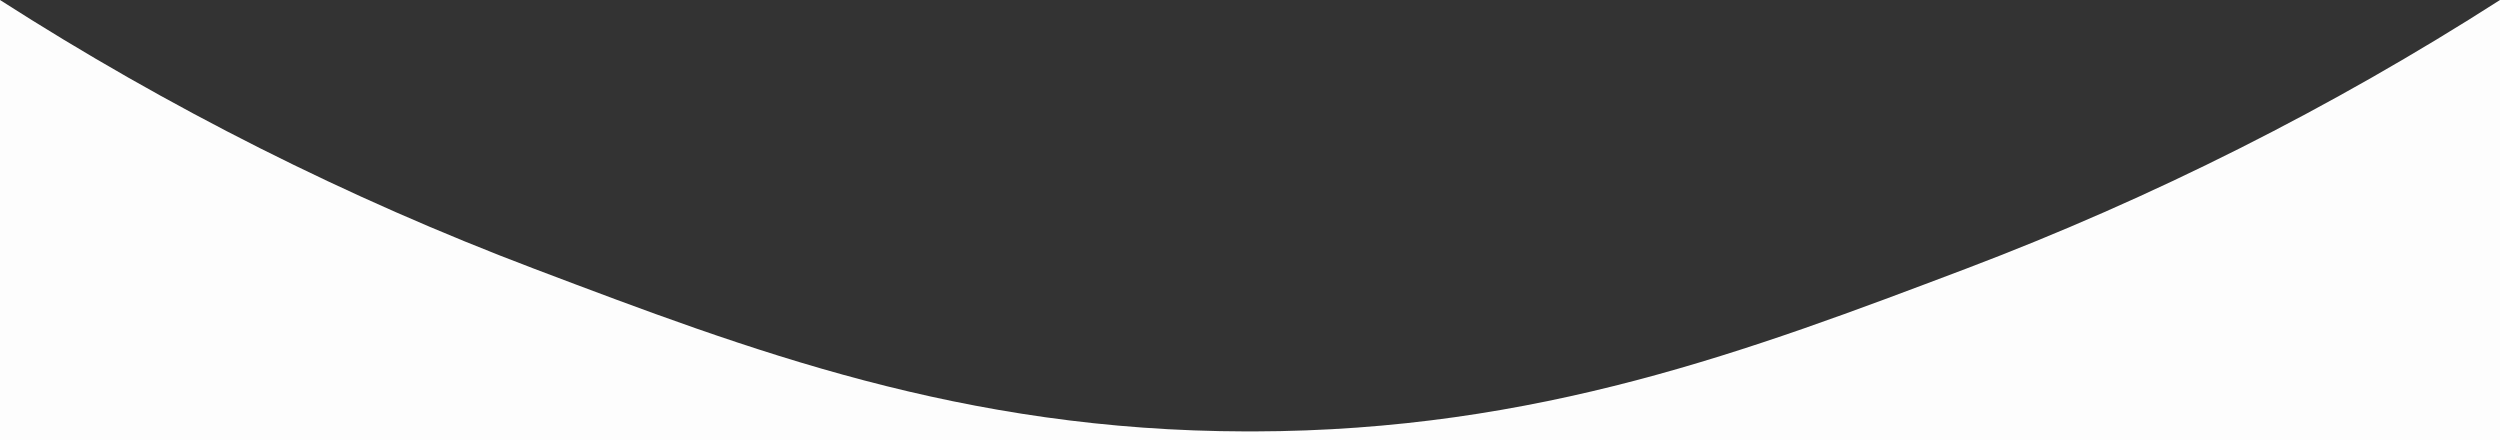 <?xml version="1.0" encoding="utf-8"?>
<!-- Generator: Adobe Illustrator 25.0.0, SVG Export Plug-In . SVG Version: 6.00 Build 0)  -->
<svg version="1.1" id="Layer_2_1_" xmlns="http://www.w3.org/2000/svg" xmlns:xlink="http://www.w3.org/1999/xlink" x="0px" y="0px"
	 viewBox="0 0 1903 335" style="enable-background:new 0 0 1903 335;" xml:space="preserve">
<rect x="0" y="0" width="1903" height="335" fill="#333333" stroke="none"/>
<style type="text/css">
	.st0{fill:#FDFDFD;}
</style>
<path class="st0" d="M0,556V0c128.1,82.1,264.4,150.7,406.7,204.6c164,62.1,325.5,123.4,542.1,123.8h5.5
	c216.5-0.5,378-61.7,542.1-123.8C1638.6,150.7,1774.9,82.1,1903,0v556H0z"/>
</svg>

